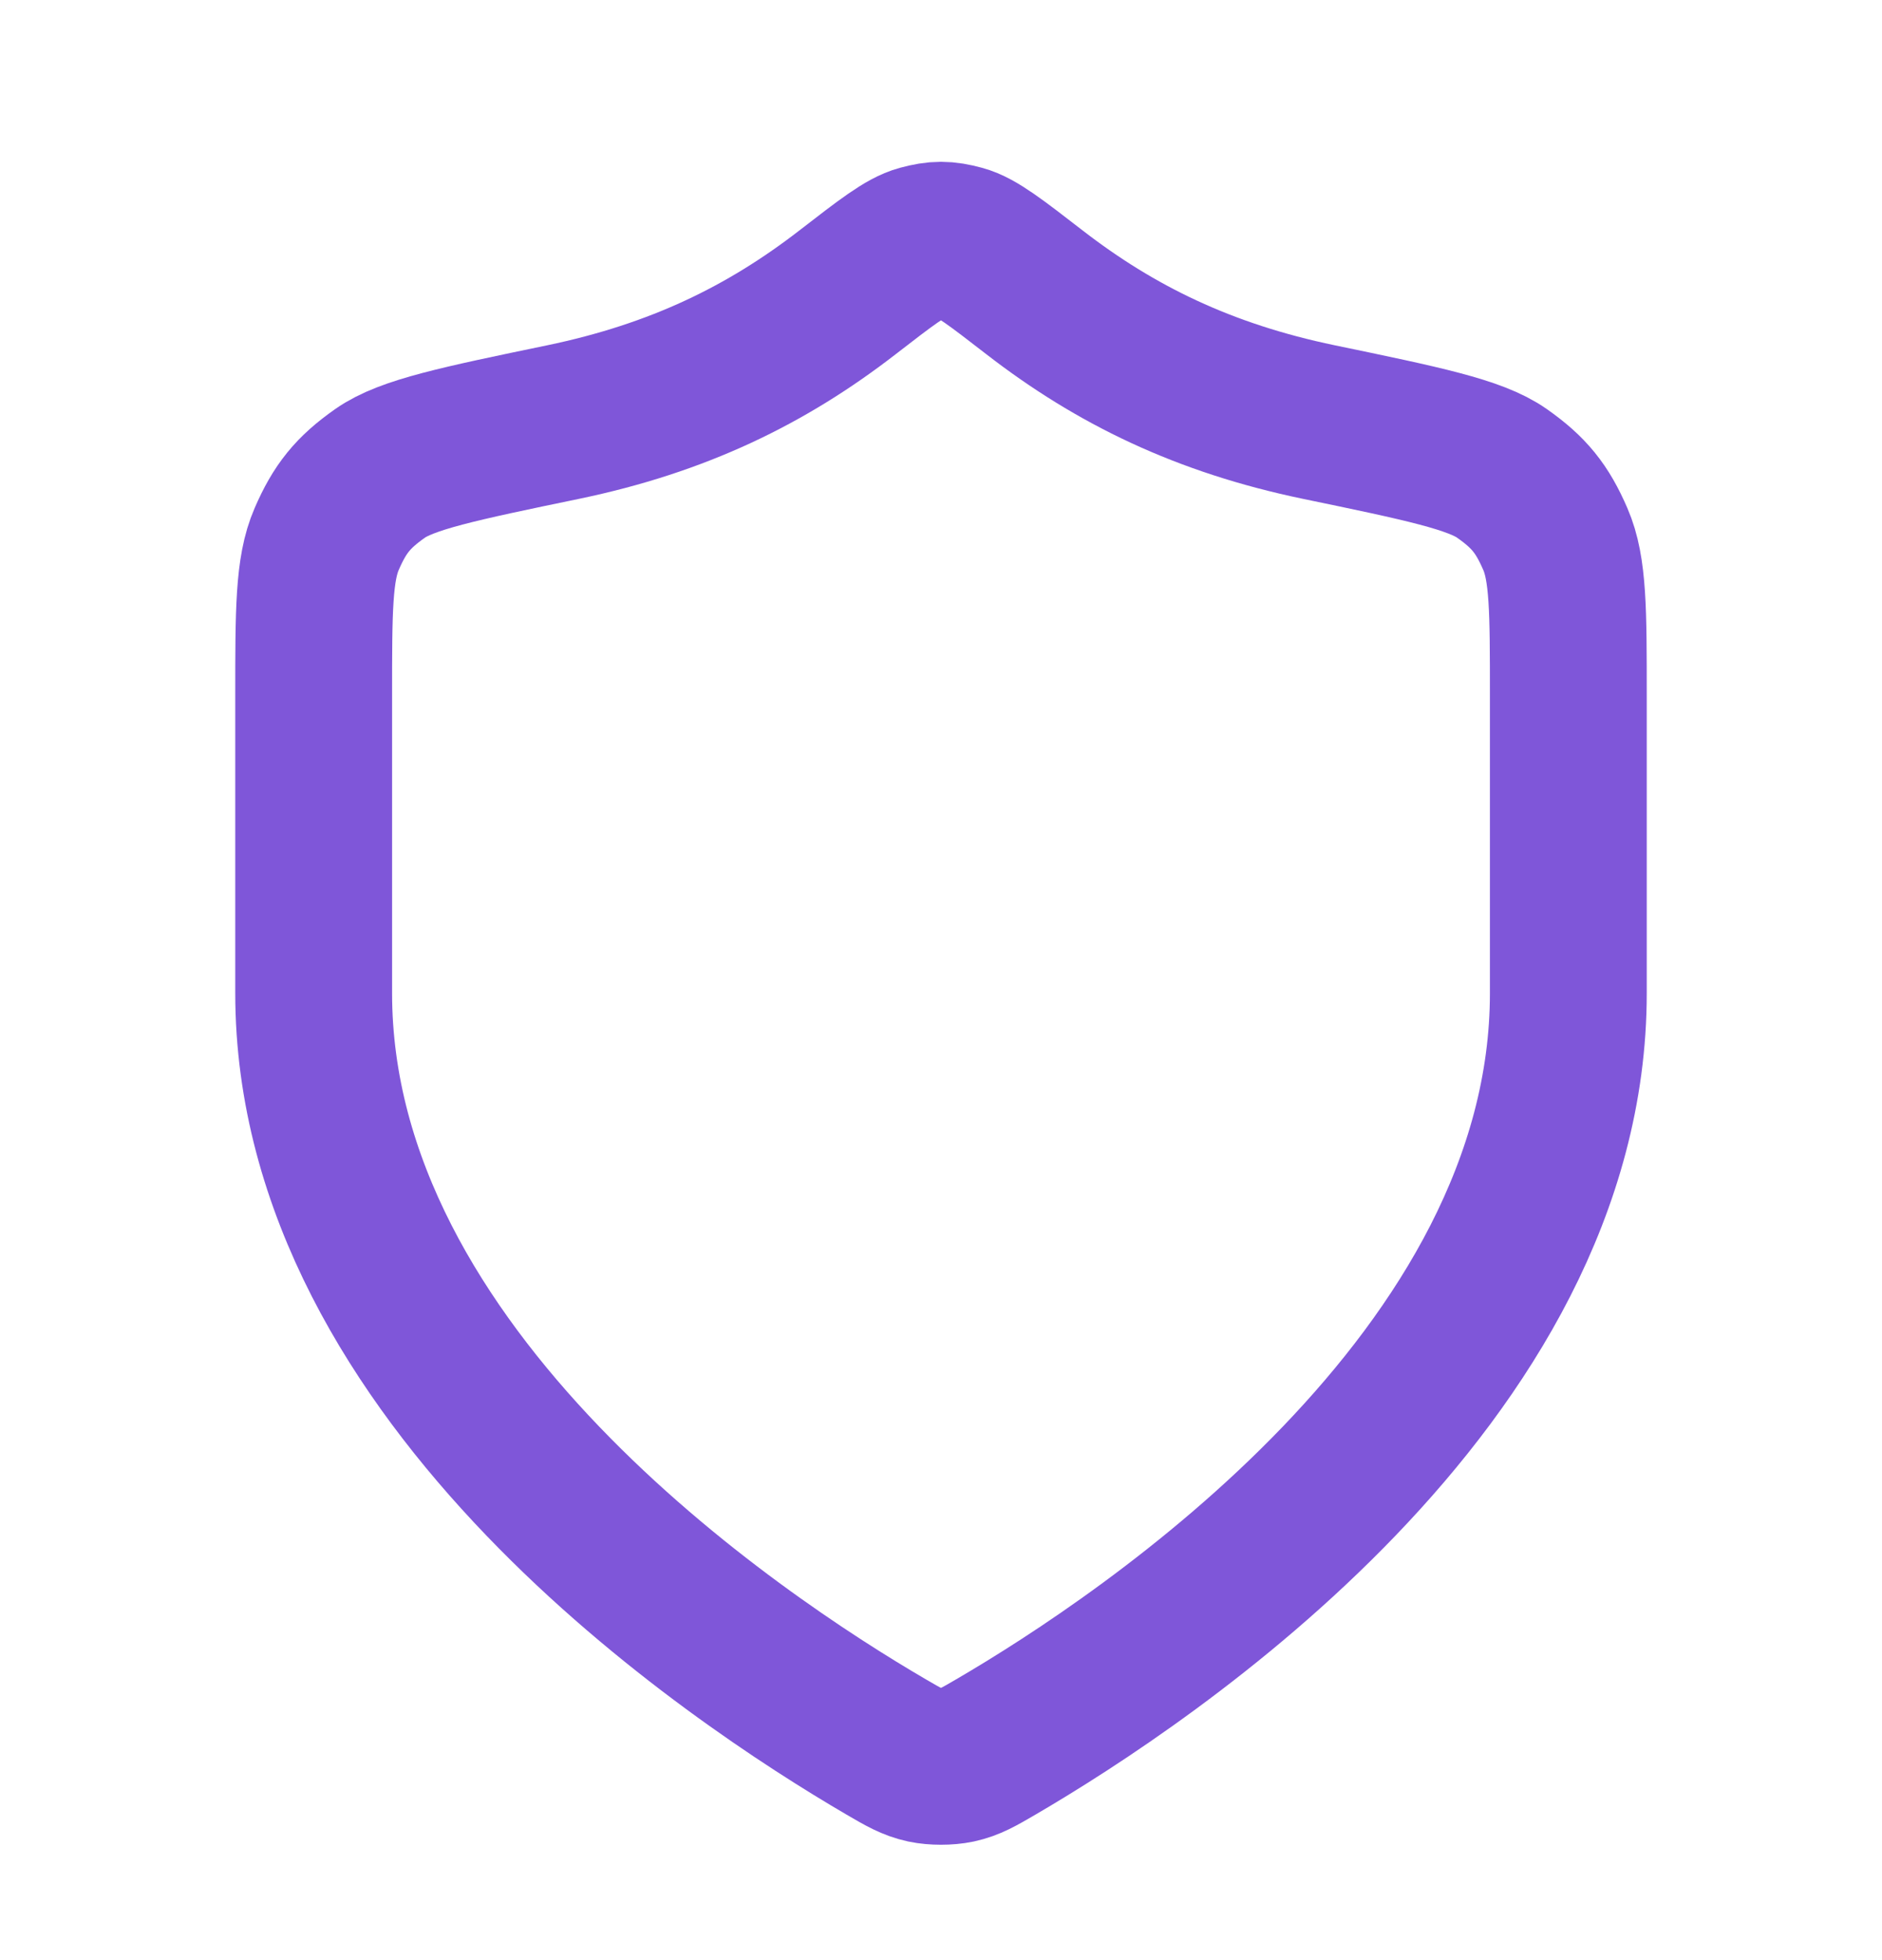<?xml version="1.0" encoding="UTF-8"?>
<svg xmlns="http://www.w3.org/2000/svg" width="24" height="25" viewBox="0 0 24 25" fill="none">
  <path d="M11.302 22.282C11.523 22.411 11.634 22.475 11.79 22.509C11.912 22.535 12.088 22.535 12.21 22.509C12.366 22.475 12.477 22.411 12.698 22.282C14.646 21.145 20 17.575 20 12.667V8.867C20 7.793 20 7.256 19.834 6.875C19.666 6.487 19.499 6.281 19.154 6.038C18.814 5.798 18.149 5.659 16.818 5.383C15.351 5.078 14.224 4.527 13.194 3.73C12.7 3.348 12.454 3.157 12.26 3.105C12.056 3.05 11.944 3.05 11.74 3.105C11.546 3.157 11.3 3.348 10.806 3.73C9.776 4.527 8.649 5.078 7.182 5.383C5.851 5.659 5.186 5.798 4.846 6.038C4.501 6.281 4.334 6.487 4.166 6.875C4 7.256 4 7.793 4 8.867V12.667C4 17.575 9.354 21.145 11.302 22.282Z" stroke="#7F56D9" stroke-width="2" stroke-linecap="round" stroke-linejoin="round"></path>
</svg>
